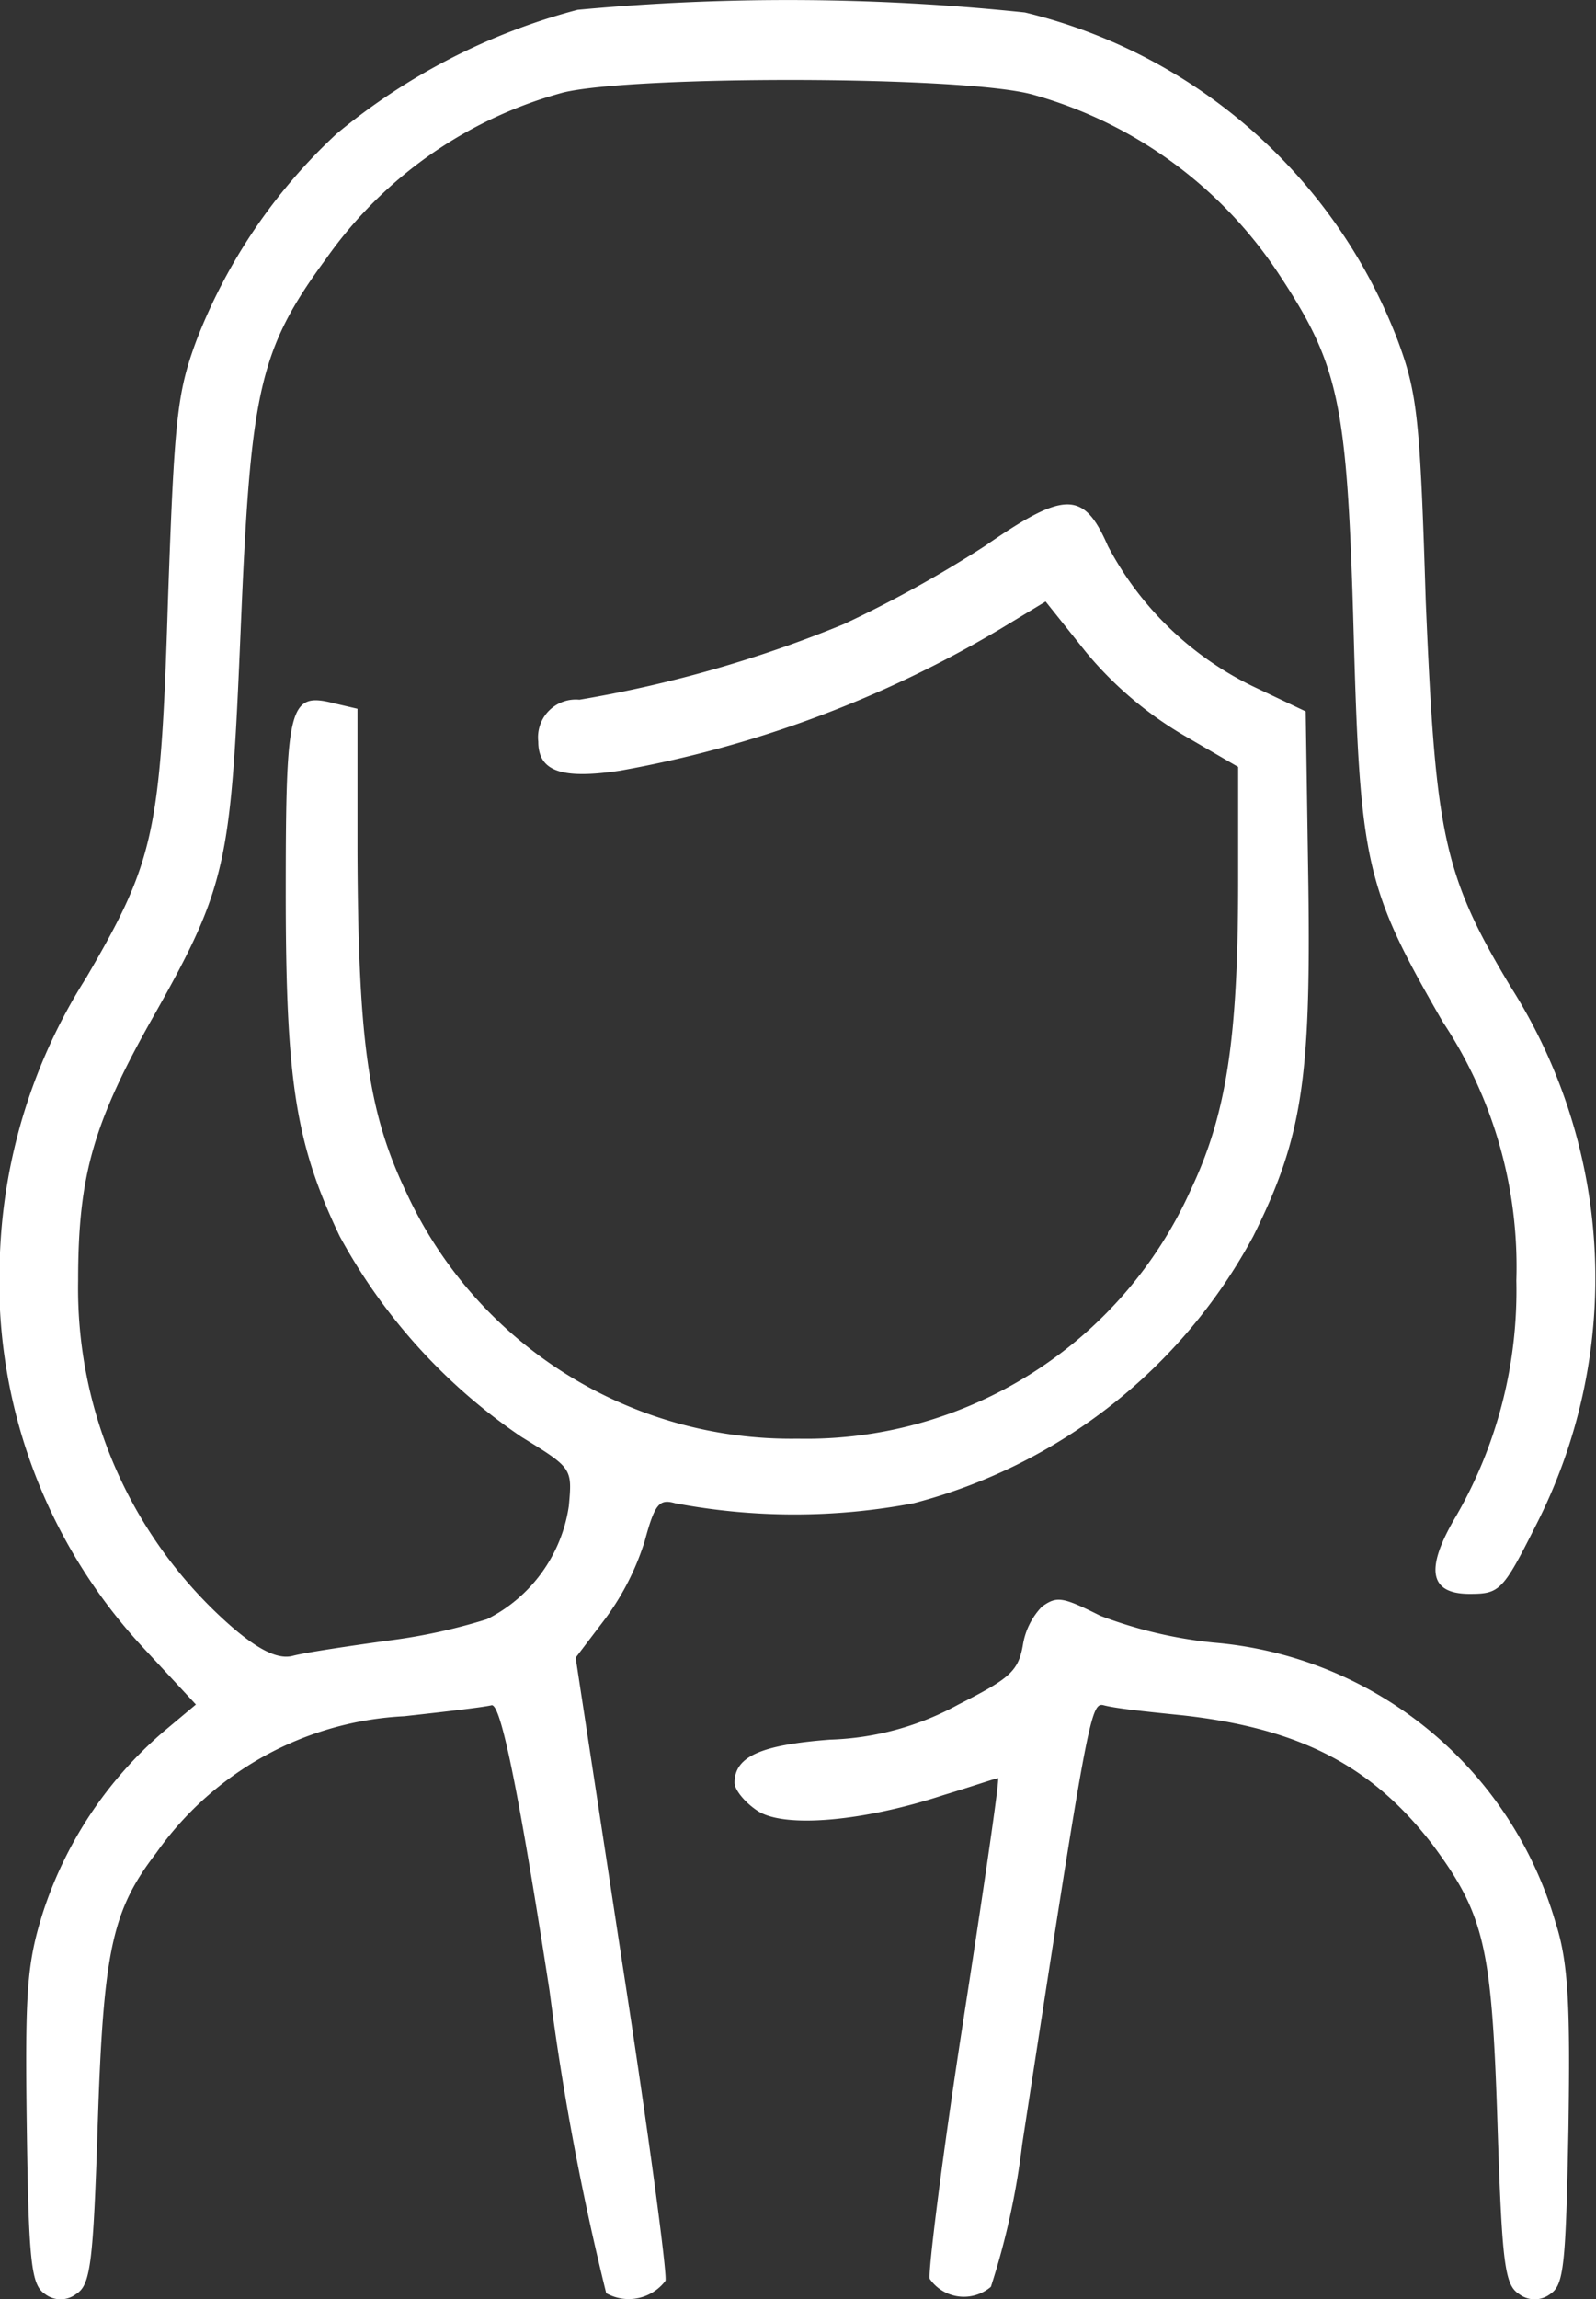 <?xml version="1.0" encoding="UTF-8"?>
<svg xmlns="http://www.w3.org/2000/svg" viewBox="0 0 42.28 60.89">
  <rect x="0" y="0" width="42.28" height="60.89" fill="#333333" stroke="none"/>
  <defs>
    <style>.cls-1{fill:#fff;}</style>
  </defs>
  <title>donne</title>
  <g id="Livello_2" data-name="Livello 2">
    <g id="Livello_1-2" data-name="Livello 1">
      <path class="cls-1" d="M15.3.26A16.62,16.62,0,0,0,8.92,3.54,14.69,14.69,0,0,0,5.21,9c-.52,1.4-.59,2.07-.76,6.9-.19,6.16-.36,6.9-2.17,10A14.72,14.72,0,0,0,0,33.17,14.25,14.25,0,0,0,3.78,43.62l1.41,1.52-.86.72a10.64,10.64,0,0,0-3.19,4.78C.71,52,.66,52.76.71,56.35s.12,4.16.48,4.4a.68.68,0,0,0,.83,0c.38-.24.45-.81.57-4.52.15-4.57.38-5.64,1.55-7.16a8.56,8.56,0,0,1,6.57-3.62c1.09-.12,2.11-.24,2.31-.29s.59,1.41,1.54,7.57a71,71,0,0,0,1.5,8,1.22,1.22,0,0,0,1.57-.33c.05-.17-.45-3.93-1.14-8.38L15.25,43.9l.76-1a6.9,6.9,0,0,0,1.07-2.09c.27-1,.39-1.12.81-1a16.92,16.92,0,0,0,6.31,0,14.31,14.31,0,0,0,9-7.07c1.29-2.59,1.53-4.14,1.46-9.3l-.07-4.6-1.39-.66a8.57,8.57,0,0,1-3.85-3.72c-.64-1.47-1.14-1.47-3.26,0a31.86,31.86,0,0,1-3.74,2.07,32.66,32.66,0,0,1-7,2,1,1,0,0,0-1.09,1.11c0,.79.62,1,2.16.77a30,30,0,0,0,10.09-3.76l1.19-.72,1.07,1.34a9.81,9.81,0,0,0,2.55,2.18l1.48.86v3c0,4.21-.31,6.21-1.26,8.21A11.17,11.17,0,0,1,21.13,38.1a11.23,11.23,0,0,1-10.38-6.55c-1-2.11-1.26-4-1.28-9V18.77l-.6-.14c-1.21-.31-1.3,0-1.3,5S7.83,30.29,9,32.74a15.15,15.15,0,0,0,4.81,5.31c1.35.83,1.35.83,1.26,1.83a4,4,0,0,1-2.17,3,15.07,15.07,0,0,1-2.64.57c-1,.14-2.16.31-2.5.4s-.83-.07-1.69-.83a11.89,11.89,0,0,1-4-9.11c0-2.79.4-4.19,2.05-7.09,1.92-3.41,2-4.05,2.26-10.24s.47-7.3,2.26-9.73a11.28,11.28,0,0,1,6.28-4.4C16.78,2,25.48,2,27.34,2.5a11.5,11.5,0,0,1,6.52,4.73c1.62,2.45,1.83,3.41,2,9.52s.31,6.76,2.36,10.31a11.72,11.72,0,0,1,1.95,6.85,11.94,11.94,0,0,1-1.59,6.23c-.84,1.41-.72,2.07.35,2.07.79,0,.88-.07,1.74-1.78a14.39,14.39,0,0,0-.64-14.28c-1.81-3-2-4.09-2.26-10.23-.15-4.83-.22-5.5-.74-6.9A14.11,14.11,0,0,0,27.15.33,60.12,60.12,0,0,0,15.3.26Z"></path>
      <path class="cls-1" d="M27.6,42.55a1.9,1.9,0,0,0-.5,1c-.12.71-.35.9-1.71,1.59a7.54,7.54,0,0,1-3.4.93c-1.84.14-2.53.45-2.53,1.14,0,.19.27.52.6.74.71.48,2.83.28,4.93-.41.76-.23,1.4-.45,1.45-.45s-.38,2.93-.93,6.48-.93,6.61-.88,6.78a1.1,1.1,0,0,0,1.62.21,20,20,0,0,0,.83-3.78c1.74-11.33,1.81-11.71,2.16-11.62s1.15.17,2.12.27c3.1.35,5,1.35,6.59,3.42,1.38,1.86,1.57,2.72,1.72,7.38.12,3.71.19,4.28.57,4.52a.68.68,0,0,0,.83,0c.36-.24.41-.76.48-4.38.05-3.23,0-4.4-.34-5.45a10.32,10.32,0,0,0-9.06-7.42,11.79,11.79,0,0,1-3-.71C28.15,42.29,28,42.26,27.6,42.55Z"></path>
    </g>
  </g>
</svg>
